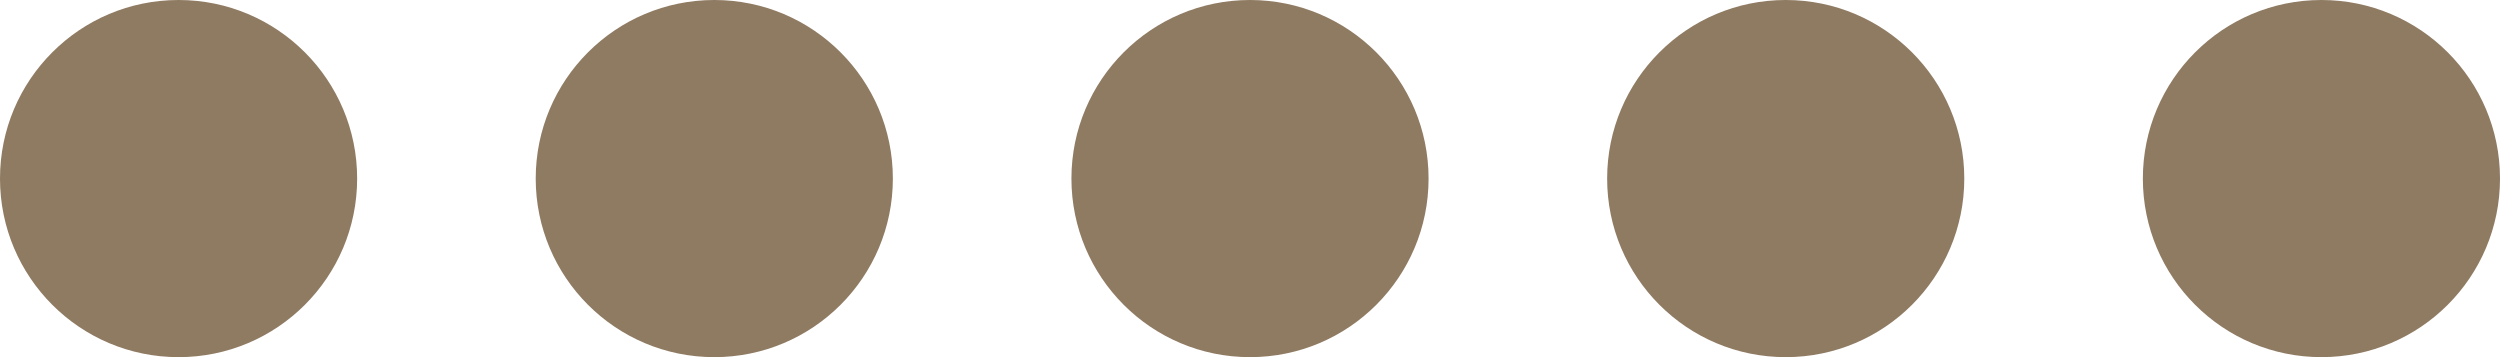 <?xml version="1.0" encoding="UTF-8"?>
<svg xmlns="http://www.w3.org/2000/svg" id="Capa_1" version="1.1" viewBox="0 0 112 16">
  <defs>
    <style>
      .st0 {
        stroke: #8f7a62;
      }

      .st0, .st1 {
        fill: #8f7a62;
      }
    </style>
  </defs>
  <circle class="st1" cx="8" cy="8" r="8"></circle>
  <circle class="st1" cx="32" cy="8" r="8"></circle>
  <circle class="st1" cx="56" cy="8" r="8"></circle>
  <circle class="st1" cx="80" cy="8" r="8"></circle>
  <circle class="st0" cx="104" cy="8" r="7.5"></circle>
</svg>

